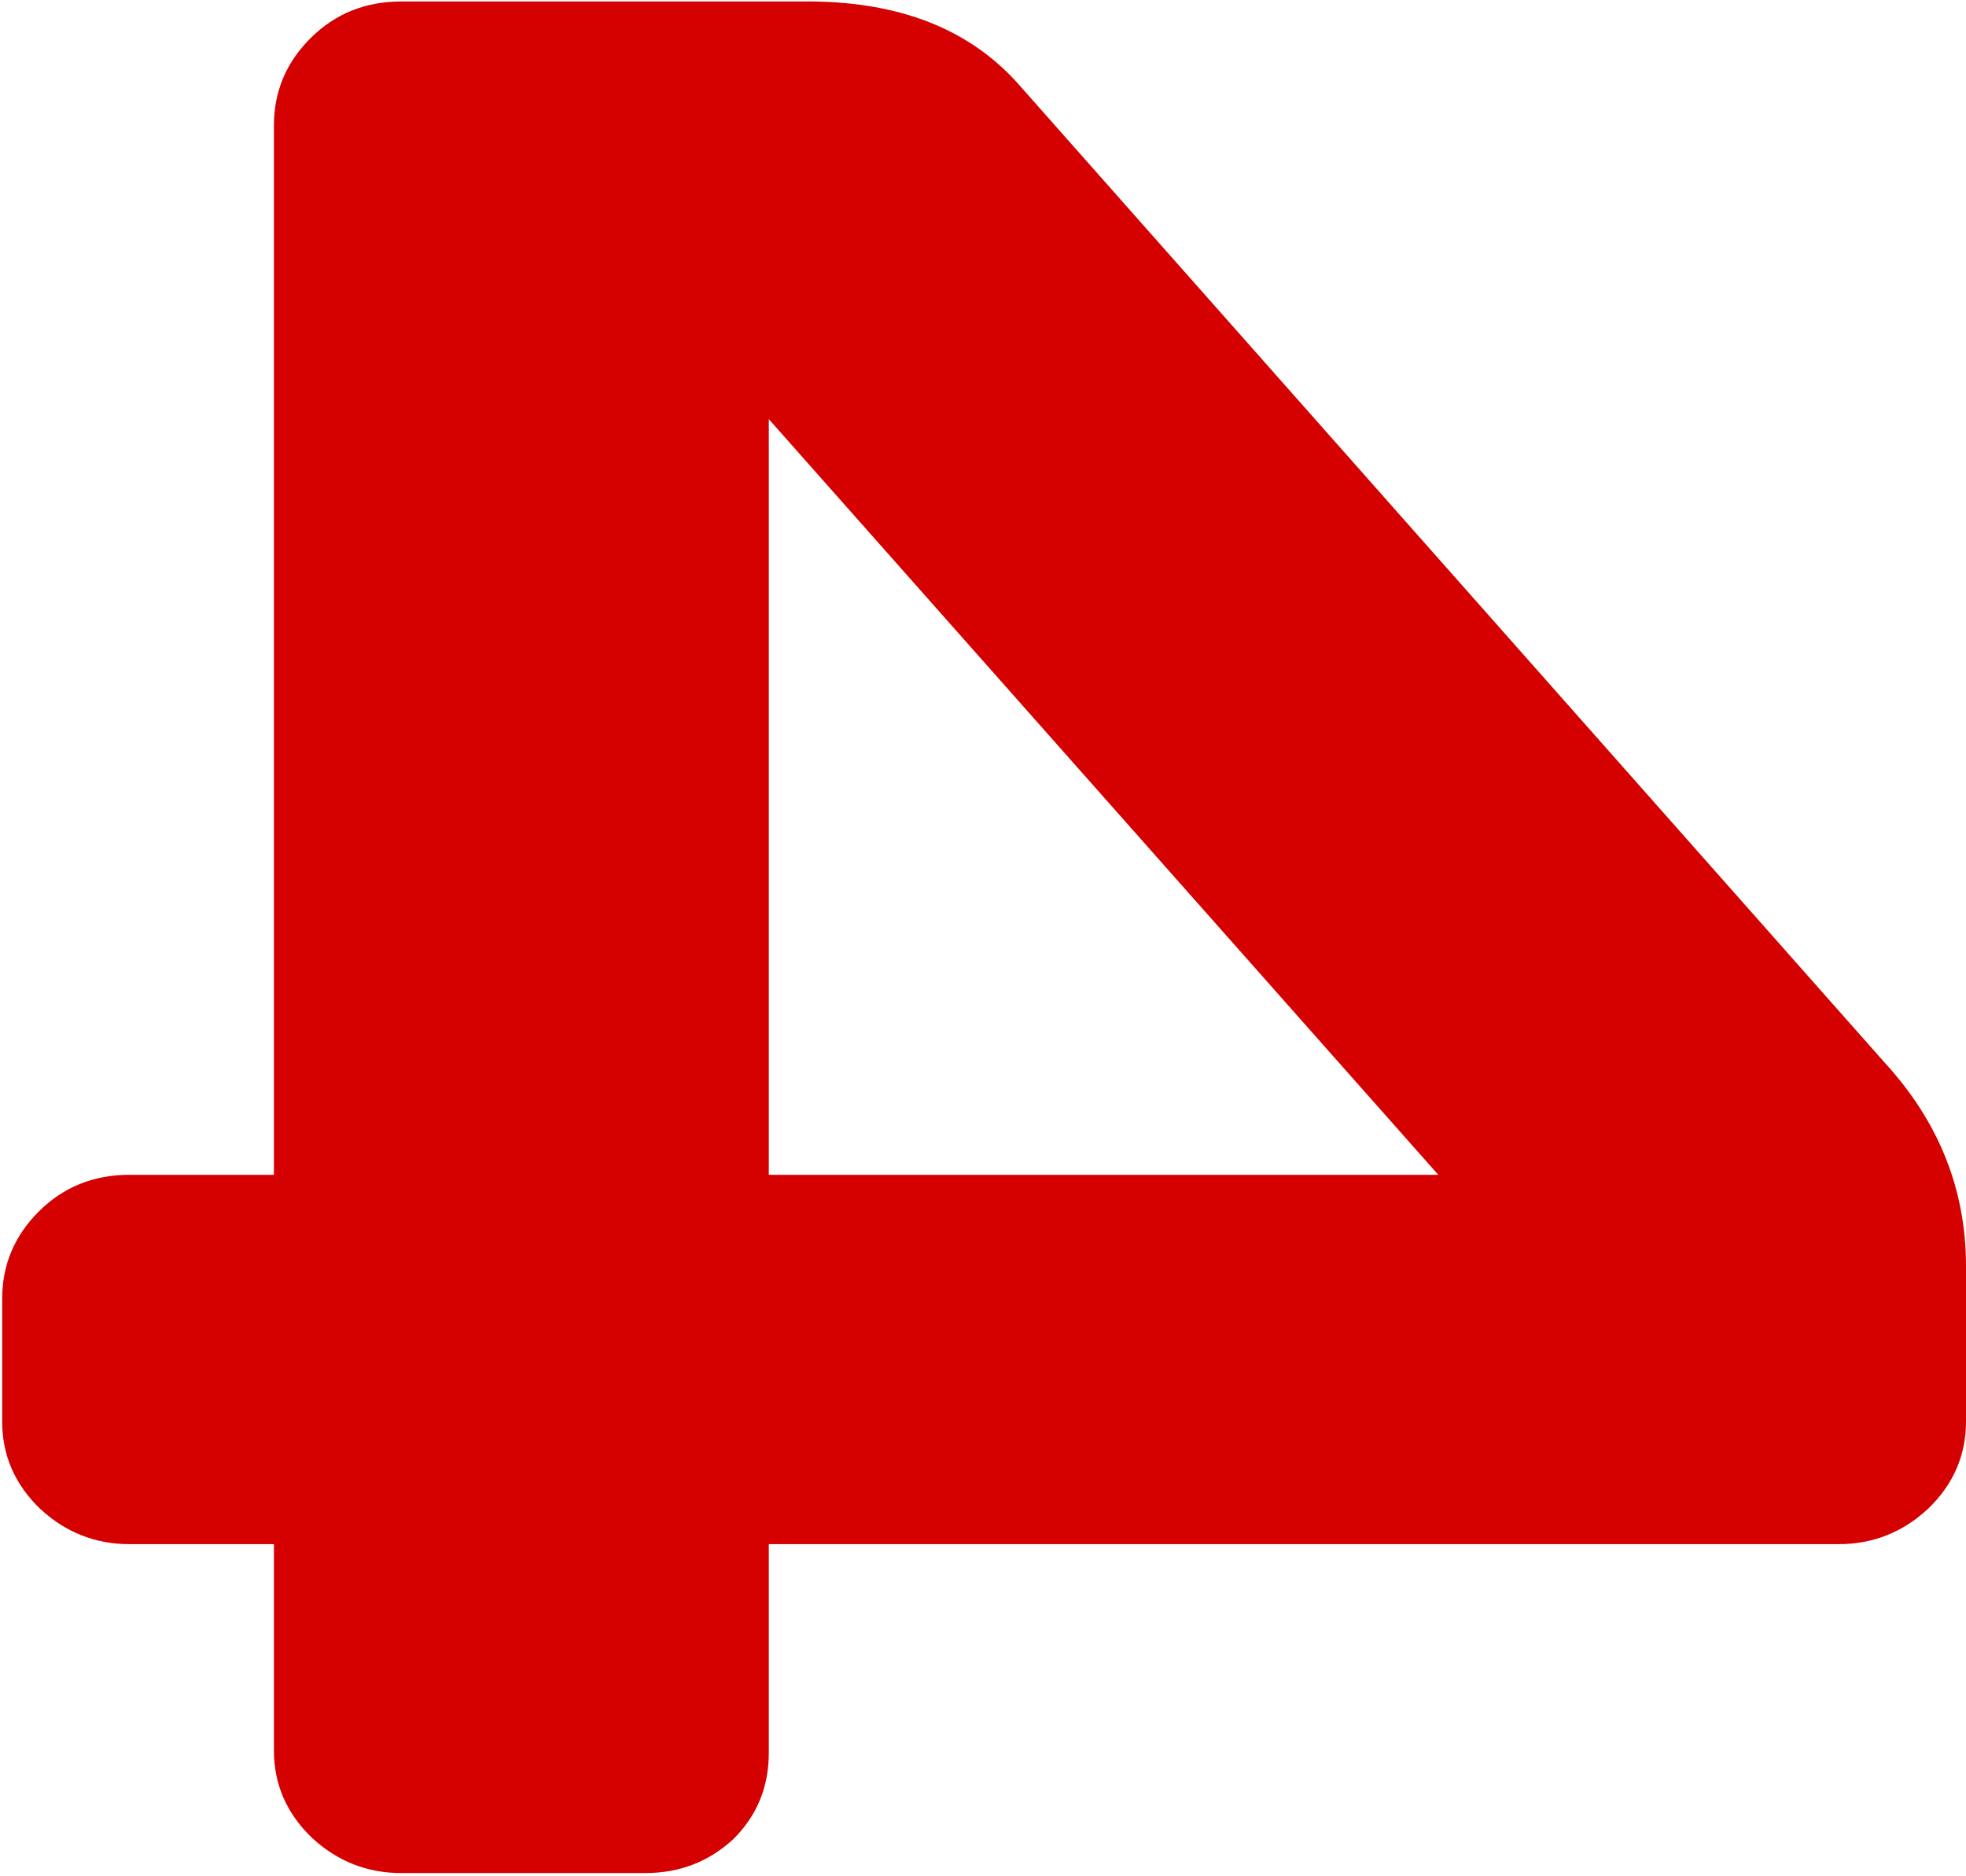 <svg width="439" height="419" viewBox="0 0 439 419" fill="none" xmlns="http://www.w3.org/2000/svg">
<path d="M439 317.469V282.782C439 265.681 432.942 250.524 420.826 237.31L227.071 18.404C216.323 6.55 201.081 0.526 181.344 0.332H89.596C81.584 0.332 74.842 3.053 69.371 8.494C63.899 13.935 61.163 20.445 61.163 28.023V262.378H28.919C20.907 262.378 14.165 265.098 8.694 270.539C3.222 275.981 0.486 282.49 0.486 290.069V317.469C0.486 325.047 3.32 331.557 8.987 336.998C14.654 342.245 21.298 344.868 28.919 344.868H61.163V390.923C61.163 398.502 63.996 405.012 69.664 410.453C75.331 415.699 81.975 418.323 89.596 418.323H144.117C151.738 418.323 158.285 415.797 163.756 410.744C169.033 405.497 171.671 399.085 171.671 391.506V344.868H410.567C418.188 344.868 424.832 342.245 430.499 336.998C436.166 331.557 439 325.047 439 317.469ZM321.164 262.378H171.671V93.608L321.164 262.378Z" fill="#D40100"/>
</svg>
